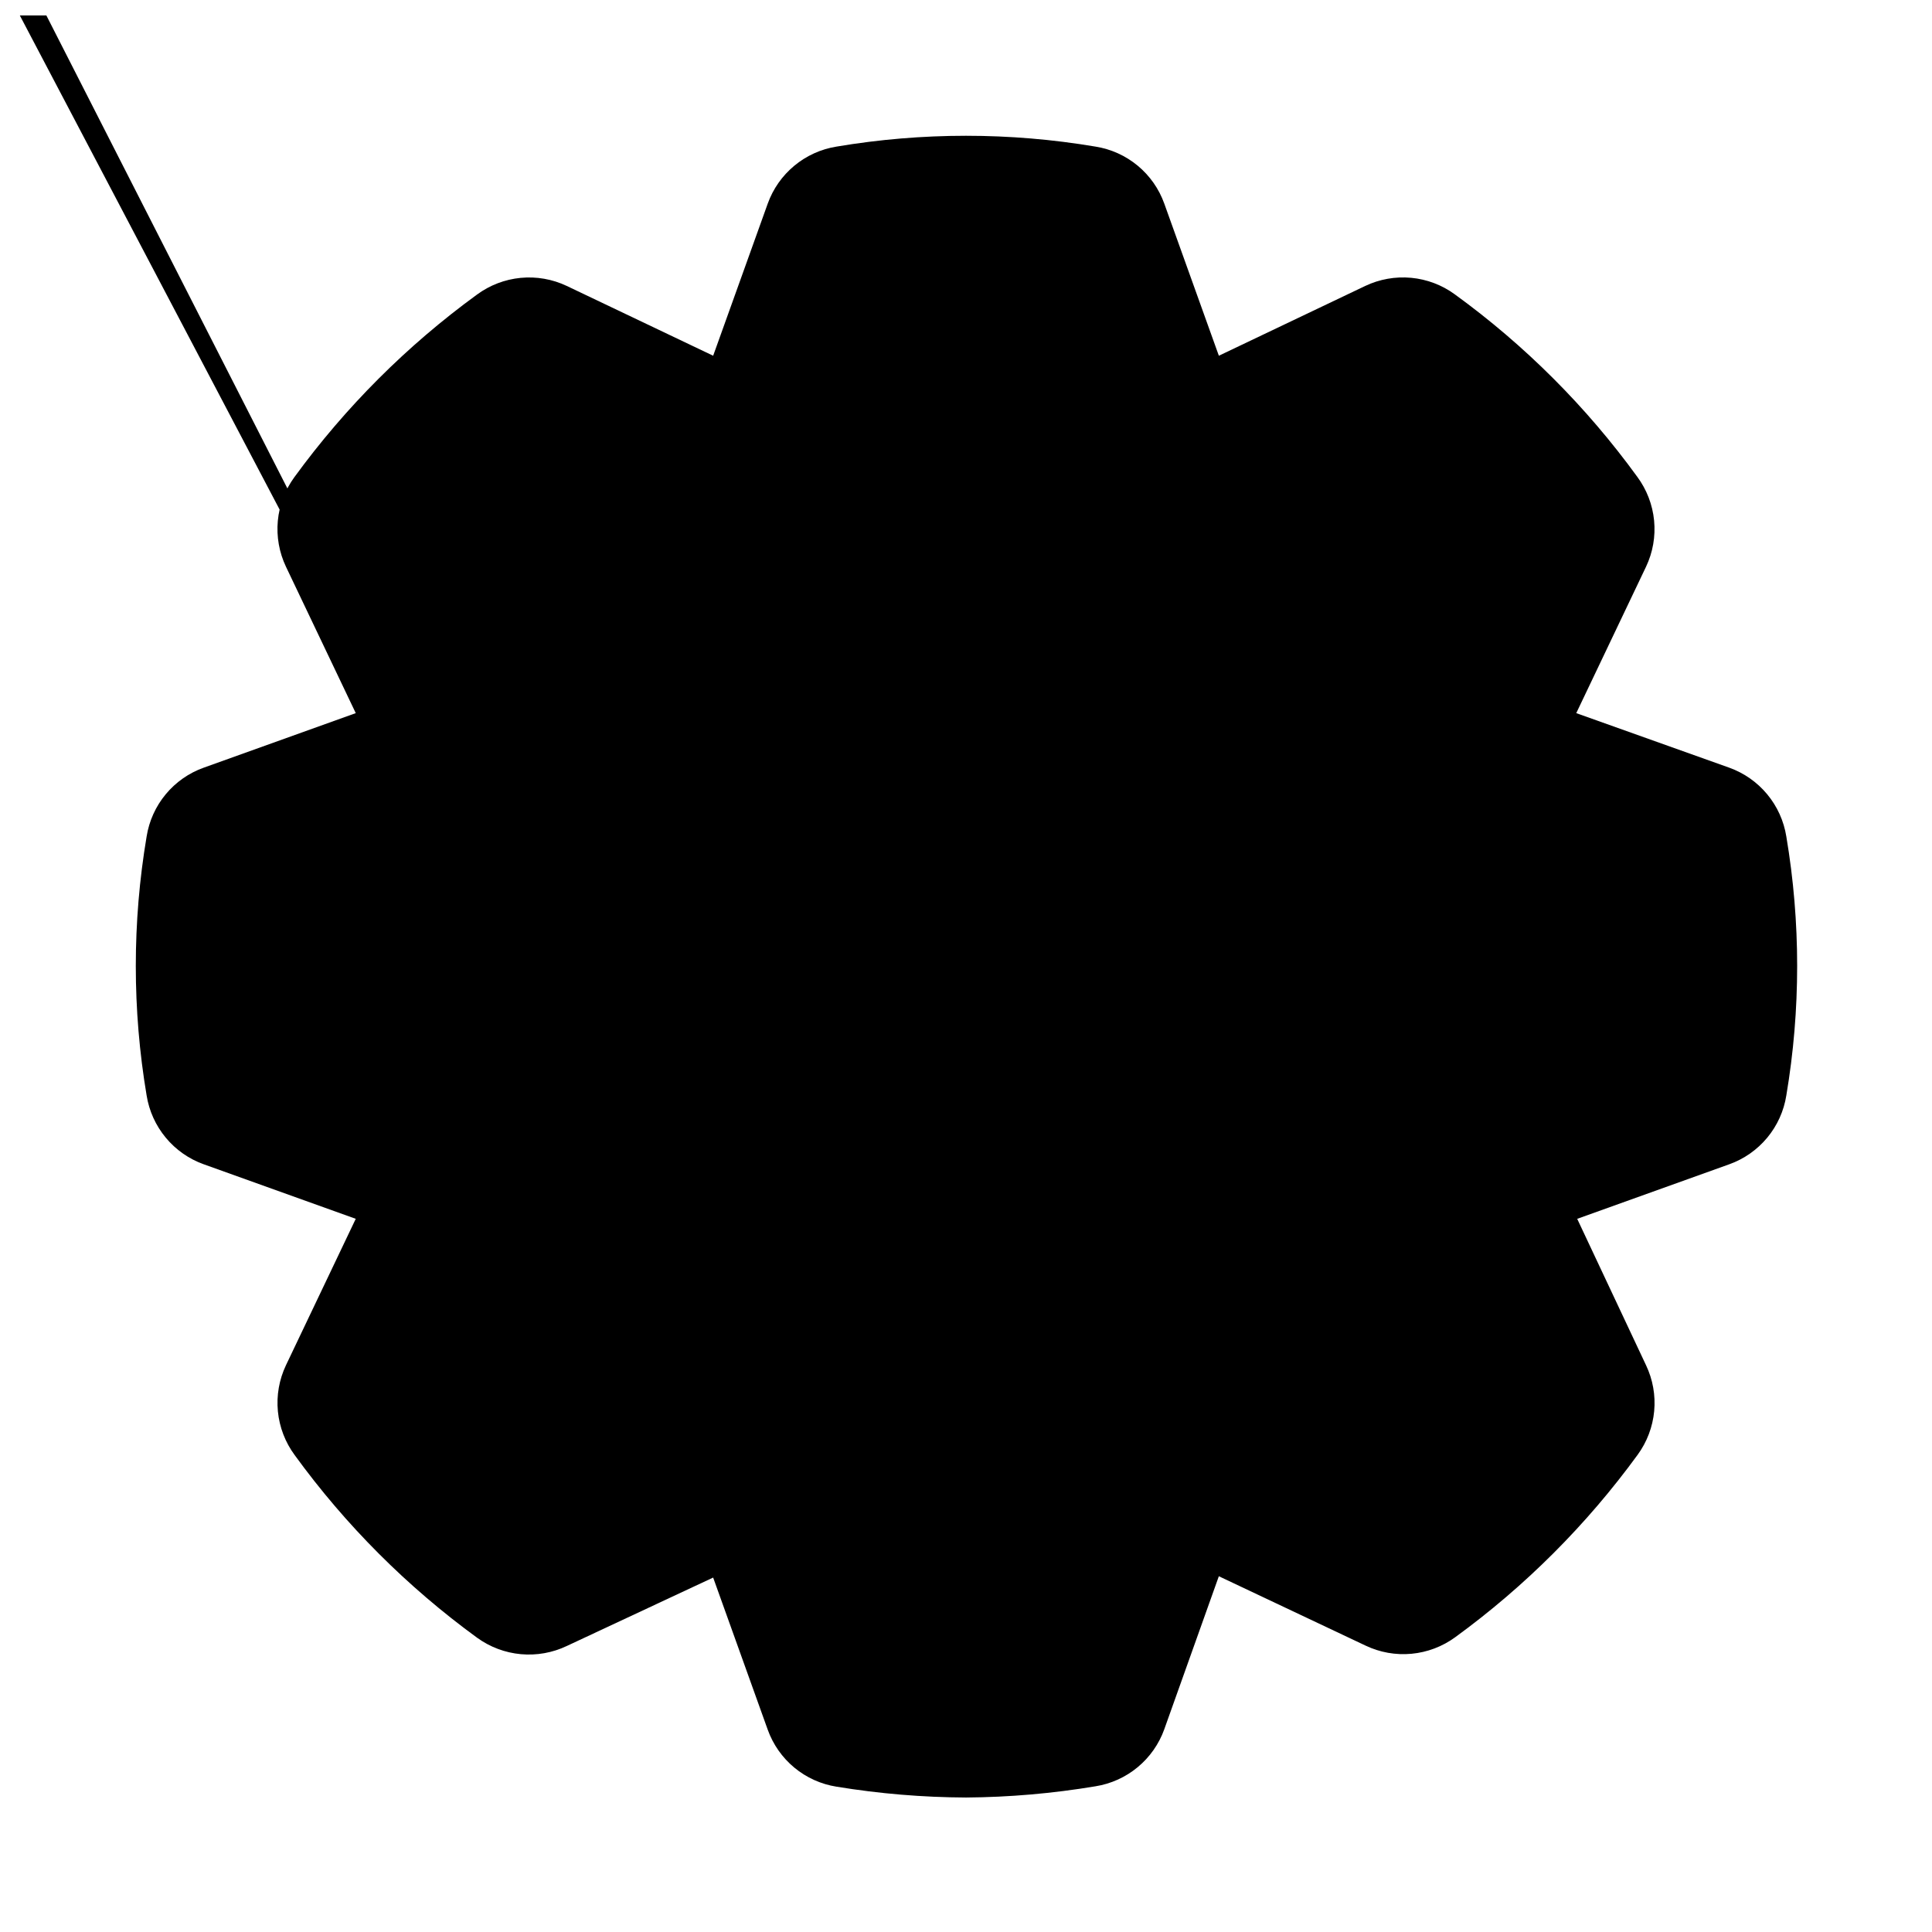 <?xml version="1.0" encoding="UTF-8"?>
<!-- Uploaded to: SVG Repo, www.svgrepo.com, Generator: SVG Repo Mixer Tools -->
<svg width="800px" height="800px" version="1.1" viewBox="144 144 512 512" xmlns="http://www.w3.org/2000/svg">
 <defs>
  <clipPath id="a">
   <path d="m148.09 148.09h472.91v472.91h-472.91z"/>
  </clipPath>
 </defs>
 <g clip-path="url(#a)">
  <path d="m400 620.36c-11.496-0.051-22.969-1.008-34.312-2.871-4.113-0.648-7.981-2.398-11.188-5.055-3.211-2.66-5.644-6.137-7.047-10.059l-14.461-40.305-38.793 18.137c-3.785 1.801-7.988 2.547-12.164 2.168-4.172-0.383-8.168-1.879-11.566-4.336-18.555-13.508-34.875-29.844-48.367-48.414-2.508-3.391-4.047-7.398-4.457-11.594-0.406-4.199 0.332-8.426 2.141-12.238l18.492-38.793-40.305-14.461v0.004c-3.922-1.41-7.394-3.844-10.051-7.055-2.66-3.207-4.41-7.07-5.066-11.184-3.824-22.715-3.824-45.906 0-68.621 0.652-4.113 2.398-7.981 5.059-11.188 2.66-3.211 6.133-5.644 10.059-7.047l40.305-14.461-18.492-38.793c-1.801-3.789-2.547-7.992-2.16-12.172 0.391-4.176 1.902-8.168 4.379-11.559 13.504-18.543 29.82-34.859 48.363-48.367 3.391-2.508 7.398-4.047 11.594-4.457 4.199-0.406 8.43 0.332 12.238 2.141l38.793 18.492 14.461-40.305c1.406-3.922 3.844-7.394 7.051-10.051 3.207-2.66 7.07-4.41 11.184-5.066 22.715-3.824 45.906-3.824 68.621 0 4.117 0.652 7.981 2.398 11.191 5.059 3.207 2.66 5.641 6.133 7.047 10.059l14.461 40.305 38.789-18.492c3.789-1.801 7.996-2.547 12.172-2.16 4.176 0.391 8.172 1.902 11.559 4.379 18.566 13.477 34.891 29.797 48.367 48.363 2.508 3.391 4.047 7.398 4.457 11.594 0.406 4.199-0.332 8.43-2.141 12.238l-18.488 38.793 40.559 14.461h-0.004c3.922 1.406 7.394 3.844 10.051 7.051 2.66 3.207 4.406 7.07 5.062 11.184 3.828 22.715 3.828 45.906 0 68.621-0.648 4.117-2.394 7.981-5.055 11.191-2.66 3.207-6.133 5.641-10.059 7.047l-40.305 14.461 18.238 38.789c1.805 3.789 2.551 7.996 2.16 12.172s-1.902 8.172-4.375 11.559c-13.508 18.543-29.824 34.863-48.367 48.367-3.387 2.473-7.383 3.984-11.559 4.375-4.18 0.391-8.383-0.355-12.172-2.16l-38.895-18.387-14.461 40.559 0.004-0.004c-1.41 3.922-3.844 7.394-7.055 10.051-3.207 2.66-7.07 4.406-11.184 5.062-11.34 1.895-22.812 2.891-34.309 2.973zm19.348-29.926m-38.691 0m-2.418-6.801-232.56-442.34c14.445 1.914 29.082 1.914 43.527 0l16.426-46.25c2.219-6.207 6.957-11.184 13.047-13.703 6.082-2.539 12.957-2.356 18.895 0.504l44.336 21.059c11.434-9.016 21.766-19.348 30.781-30.781l-21.109-44.336c-2.816-5.957-2.981-12.824-0.457-18.91 2.523-6.086 7.504-10.82 13.707-13.031l46.25-16.426c1.949-14.445 1.949-29.086 0-43.527l-46.25-16.426c-6.207-2.219-11.184-6.957-13.703-13.047-2.535-6.082-2.356-12.957 0.504-18.895l21.059-44.336c-9.016-11.434-19.348-21.766-30.781-30.781l-44.336 21.109c-5.957 2.816-12.824 2.981-18.91 0.457-6.082-2.523-10.816-7.504-13.031-13.707l-16.426-46.25c-14.445-1.914-29.082-1.914-43.527 0l-16.426 46.25c-2.219 6.207-6.957 11.184-13.047 13.703-6.082 2.535-12.957 2.356-18.895-0.504l-44.336-21.059c-11.434 9.016-21.766 19.348-30.781 30.781l21.109 44.336c2.816 5.957 2.984 12.824 0.457 18.91-2.523 6.086-7.5 10.816-13.707 13.031l-46.25 16.426c-1.949 14.441-1.949 29.082 0 43.527l46.25 16.426c6.207 2.219 11.184 6.957 13.703 13.047 2.539 6.082 2.356 12.957-0.504 18.895l-21.059 44.336c9.016 11.434 19.348 21.766 30.781 30.781l44.336-21.109c5.957-2.816 12.824-2.984 18.91-0.457 6.086 2.523 10.82 7.5 13.031 13.707z"/>
 </g>
 <path d="m400 485.14c-22.582 0-44.238-8.969-60.207-24.938-15.969-15.965-24.938-37.625-24.938-60.203 0-22.582 8.969-44.238 24.938-60.207s37.625-24.938 60.207-24.938c22.578 0 44.238 8.969 60.203 24.938 15.969 15.969 24.938 37.625 24.938 60.207-0.023 22.57-9.004 44.215-24.965 60.176-15.961 15.961-37.605 24.941-60.176 24.965zm0-135.02c-13.23 0-25.918 5.254-35.27 14.609-9.355 9.352-14.609 22.039-14.609 35.27 0 13.227 5.254 25.914 14.609 35.266 9.352 9.355 22.039 14.609 35.27 14.609 13.227 0 25.914-5.254 35.266-14.609 9.355-9.352 14.609-22.039 14.609-35.266-0.012-13.227-5.273-25.906-14.621-35.254-9.352-9.352-22.031-14.613-35.254-14.625z"/>
</svg>